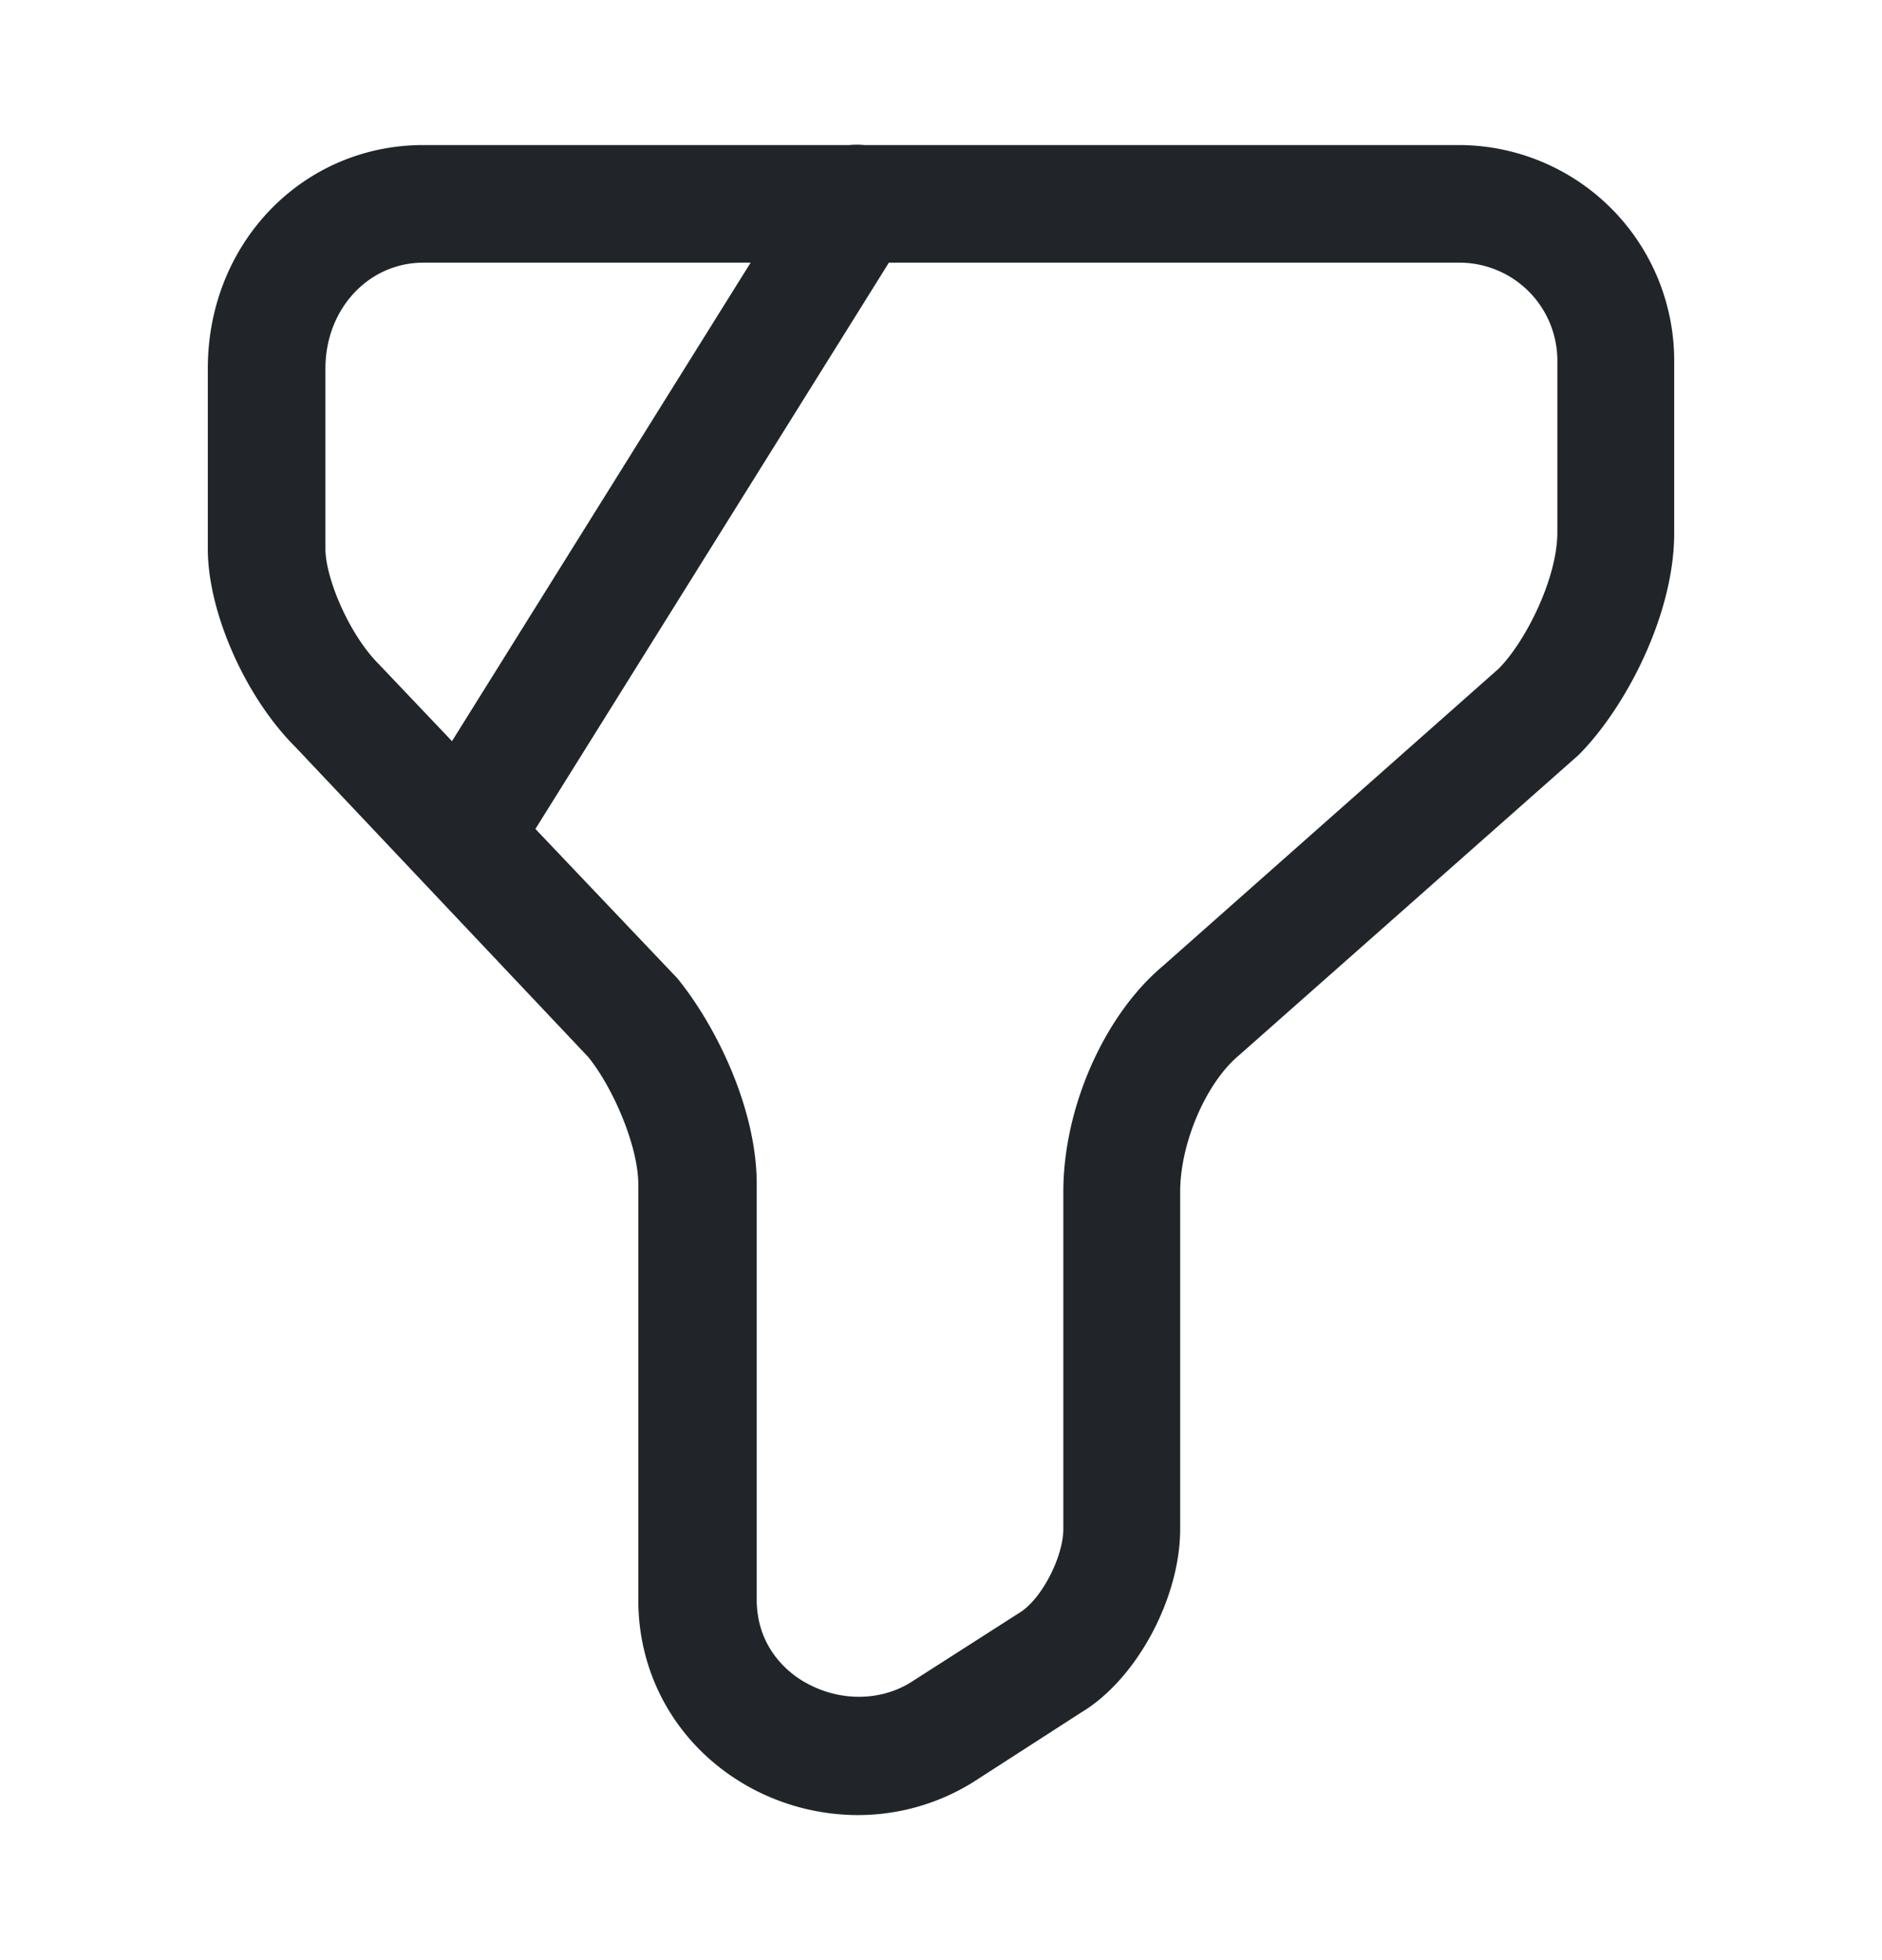 <svg xmlns="http://www.w3.org/2000/svg" width="24" height="25" fill="#212529" xmlns:v="https://vecta.io/nano"><path d="M10.94 23.15a2.88 2.88 0 0 1-1.39-.36c-.88-.49-1.41-1.38-1.41-2.38v-5.3c0-.5-.33-1.25-.64-1.63L3.76 9.52C3.13 8.89 2.65 7.81 2.65 7V4.7c0-1.6 1.21-2.85 2.75-2.85h13.2a2.75 2.75 0 0 1 2.75 2.75v2.2c0 1.05-.63 2.24-1.22 2.83l-4.33 3.83c-.42.35-.75 1.12-.75 1.74v4.3c0 .89-.56 1.92-1.26 2.34l-1.38.89a2.78 2.78 0 0 1-1.47.42zM5.4 3.35c-.7 0-1.25.59-1.25 1.35V7c0 .37.3 1.09.68 1.47l3.81 4.01c.51.63 1.01 1.68 1.01 2.62v5.3c0 .65.45.97.64 1.07.42.23.93.23 1.32-.01l1.39-.89c.28-.17.56-.71.56-1.07v-4.3c0-1.07.52-2.25 1.27-2.88l4.28-3.79c.34-.34.75-1.15.75-1.74V4.6a1.25 1.25 0 0 0-1.25-1.25H5.4z"/><path d="M6 11.25a.83.83 0 0 1-.4-.11.76.76 0 0 1-.24-1.04l4.93-7.9c.22-.35.68-.46 1.03-.24s.46.68.24 1.03l-4.93 7.9c-.14.23-.38.36-.63.36z"/></svg>